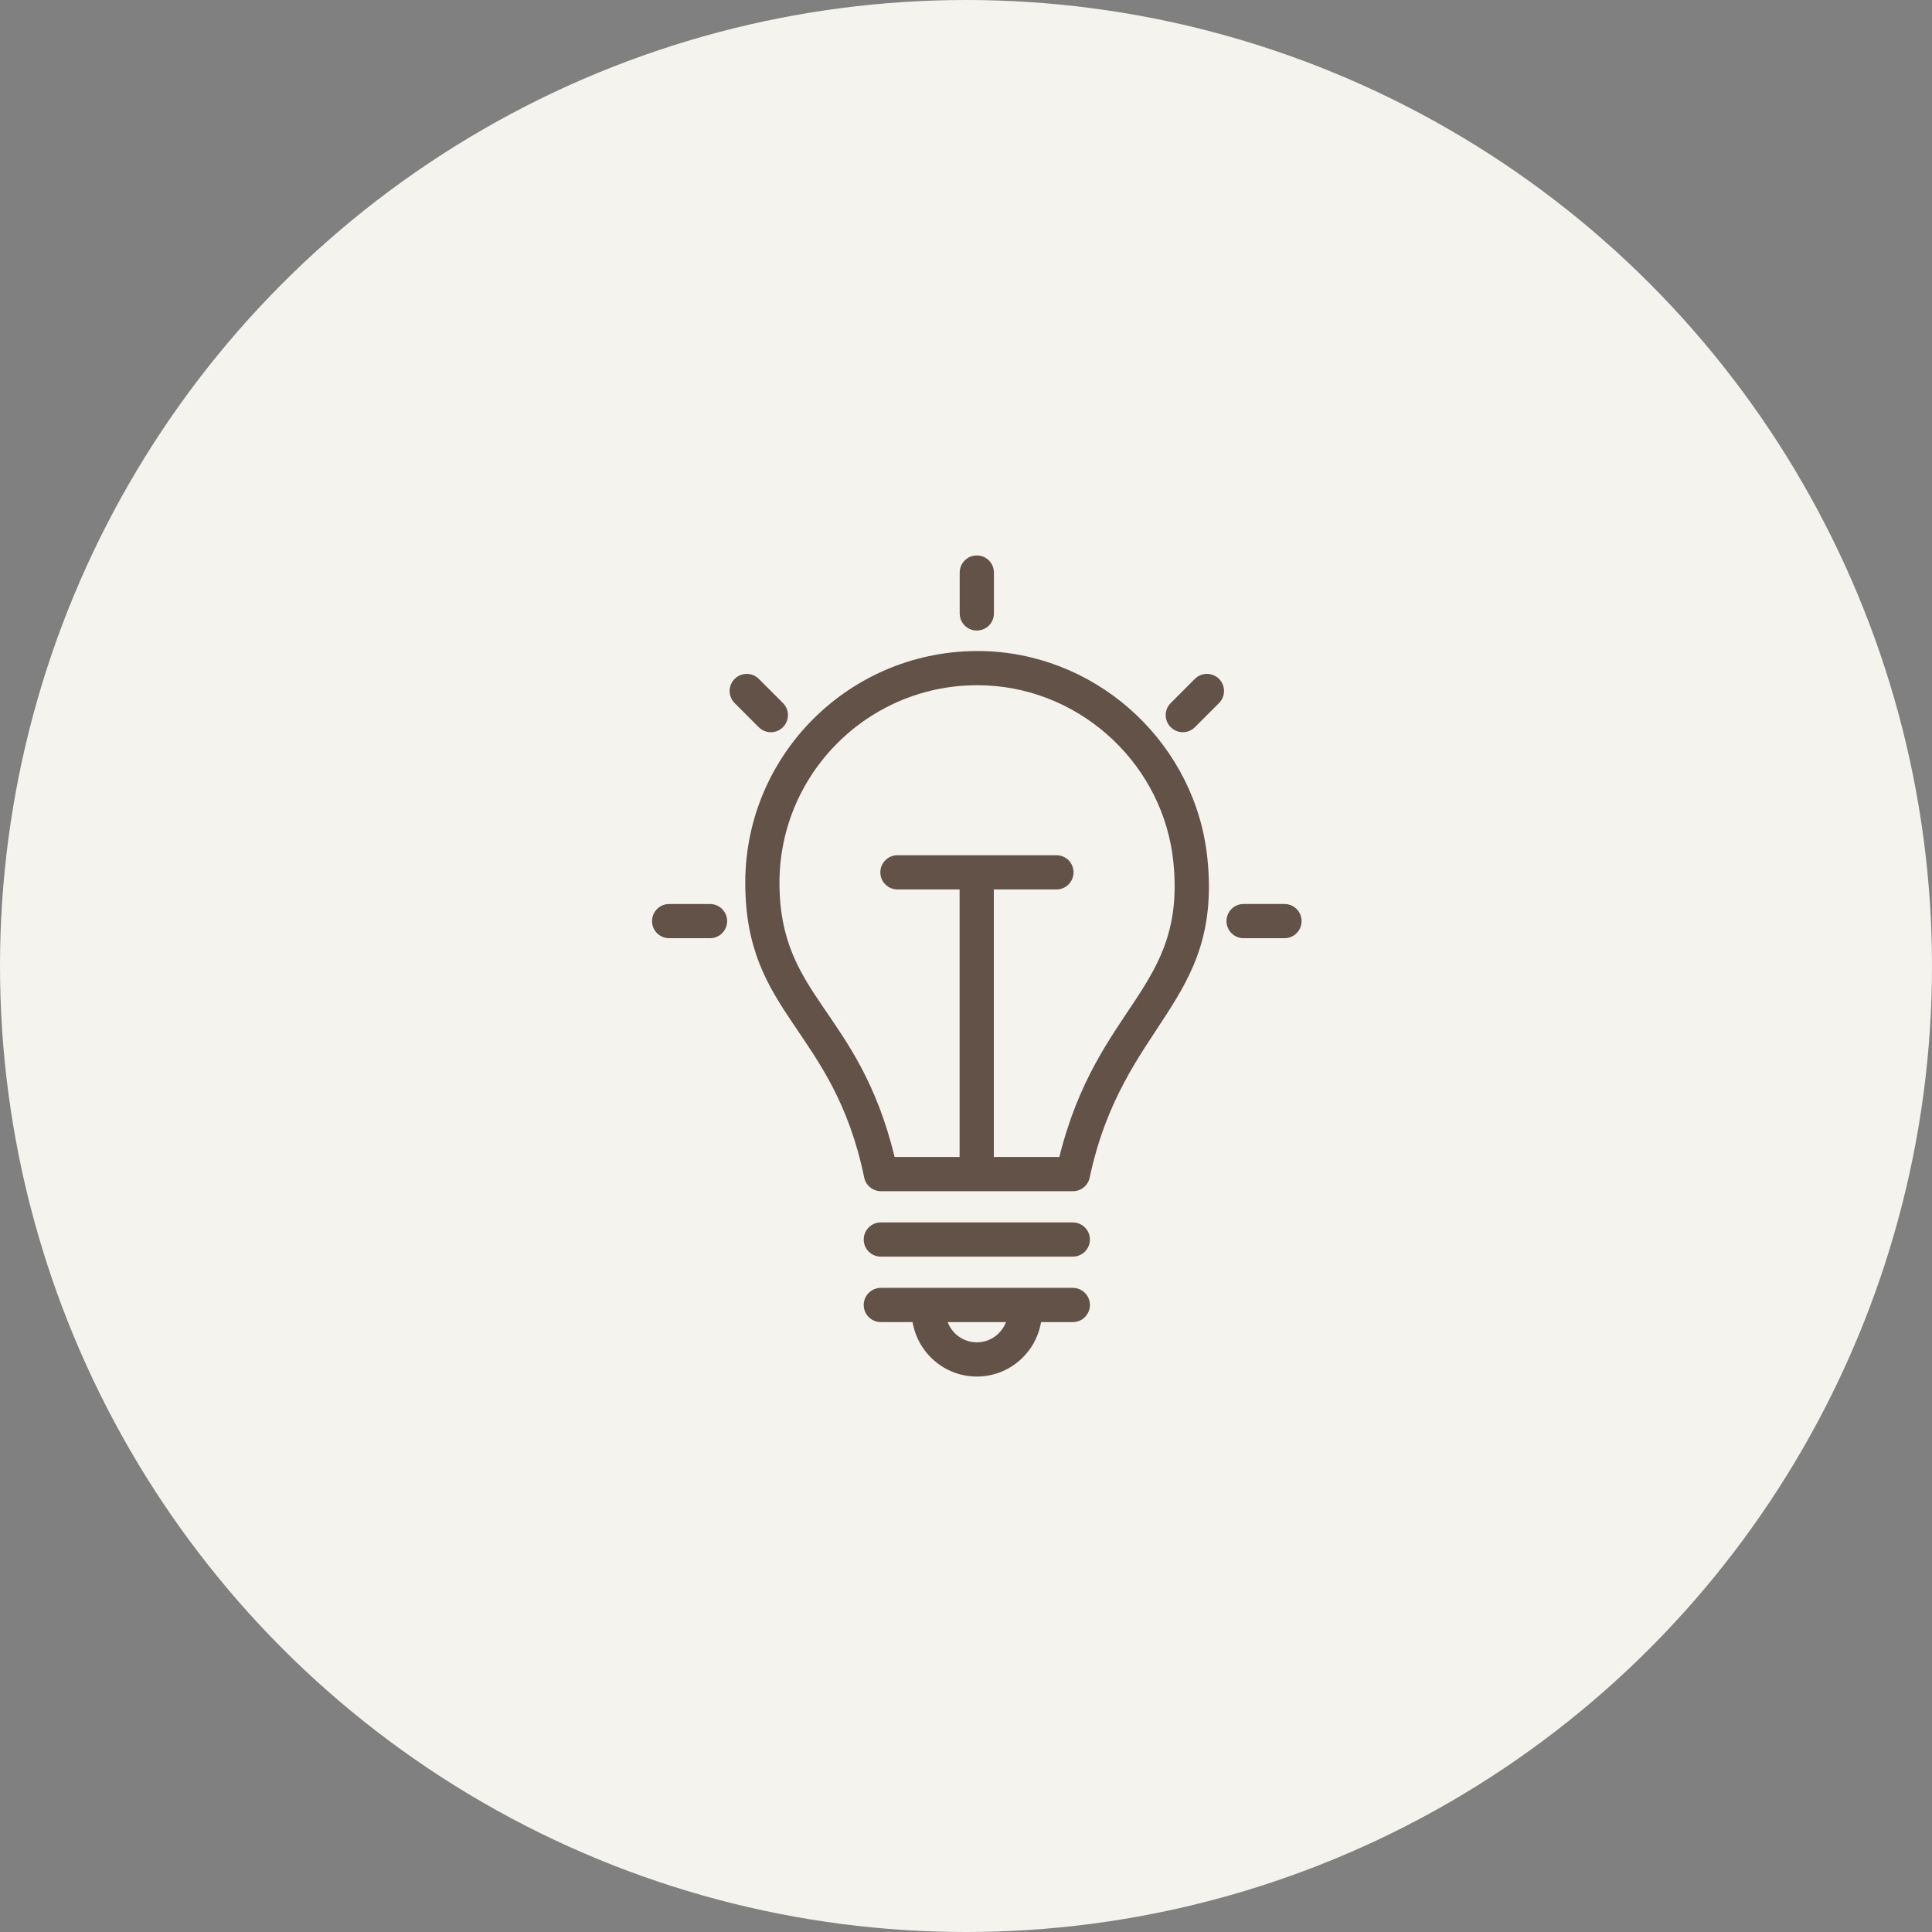 <svg xmlns="http://www.w3.org/2000/svg" width="80" height="80" viewBox="0 0 80 80" fill="none"><rect x="0" y="0" width="80" height="80" fill="#808080" stroke="none"/><circle cx="40" cy="40" r="40" fill="#F5F3EE"></circle><g opacity="0.7"><path d="M49.997 35.554C49.525 30.902 45.642 27.212 40.964 26.97C35.435 26.698 30.859 31.094 30.86 36.554C30.86 42.047 34.502 42.557 35.785 48.76C35.853 49.089 36.143 49.325 36.479 49.325H44.428C44.763 49.325 45.051 49.091 45.121 48.764C46.493 42.318 50.608 41.58 49.997 35.554ZM43.865 47.908H41.152L41.152 36.83H43.745C44.136 36.83 44.453 36.513 44.453 36.121C44.453 35.73 44.136 35.413 43.745 35.413H37.162C36.771 35.413 36.453 35.73 36.453 36.121C36.453 36.513 36.771 36.83 37.162 36.83H39.735V47.908H37.045C35.548 41.775 32.276 41.333 32.276 36.554C32.276 31.899 36.18 28.143 40.891 28.385C44.877 28.59 48.186 31.734 48.587 35.696C49.123 40.978 45.448 41.553 43.865 47.908Z" fill="#230E02"></path><path d="M41.156 25.401V23.708C41.156 23.317 40.839 23 40.448 23C40.057 23 39.739 23.317 39.739 23.708V25.401C39.739 25.793 40.056 26.109 40.448 26.109C40.839 26.109 41.156 25.793 41.156 25.401Z" fill="#230E02"></path><path d="M32.42 30.112C32.696 29.835 32.696 29.387 32.42 29.111L31.421 28.112C31.145 27.835 30.696 27.835 30.42 28.112C30.143 28.388 30.143 28.837 30.42 29.113L31.418 30.112C31.695 30.389 32.143 30.389 32.42 30.112Z" fill="#230E02"></path><path d="M27.708 37.433C27.317 37.433 27 37.749 27 38.141C27 38.533 27.317 38.849 27.708 38.849H29.401C29.792 38.849 30.109 38.533 30.109 38.141C30.109 37.75 29.792 37.433 29.401 37.433H27.708Z" fill="#230E02"></path><path d="M51.495 37.432C51.103 37.432 50.786 37.749 50.786 38.14C50.786 38.532 51.103 38.849 51.495 38.849H53.187C53.579 38.849 53.896 38.532 53.896 38.14C53.896 37.749 53.579 37.432 53.187 37.432H51.495Z" fill="#230E02"></path><path d="M50.477 28.112C50.2 27.835 49.751 27.835 49.475 28.112L48.477 29.111C48.2 29.387 48.2 29.836 48.477 30.112C48.753 30.389 49.202 30.389 49.478 30.112L50.477 29.113C50.753 28.837 50.753 28.389 50.477 28.112Z" fill="#230E02"></path><path d="M44.423 50.618H36.473C36.082 50.618 35.765 50.934 35.765 51.326C35.765 51.718 36.082 52.034 36.473 52.034H44.423C44.814 52.034 45.131 51.718 45.131 51.326C45.131 50.934 44.814 50.618 44.423 50.618Z" fill="#230E02"></path><path d="M44.422 53.328C43.239 53.328 38.145 53.326 38.45 53.326C37.724 53.327 36.39 53.328 36.473 53.328C36.082 53.328 35.765 53.645 35.765 54.037C35.765 54.428 36.082 54.745 36.473 54.745H37.788C38.004 56.022 39.11 57 40.448 57C41.786 57 42.892 56.022 43.108 54.745H44.423C44.814 54.745 45.131 54.428 45.131 54.037C45.131 53.645 44.814 53.328 44.422 53.328ZM40.448 55.583C39.896 55.583 39.424 55.234 39.241 54.745H41.655C41.472 55.234 41 55.583 40.448 55.583Z" fill="#230E02"></path></g></svg>